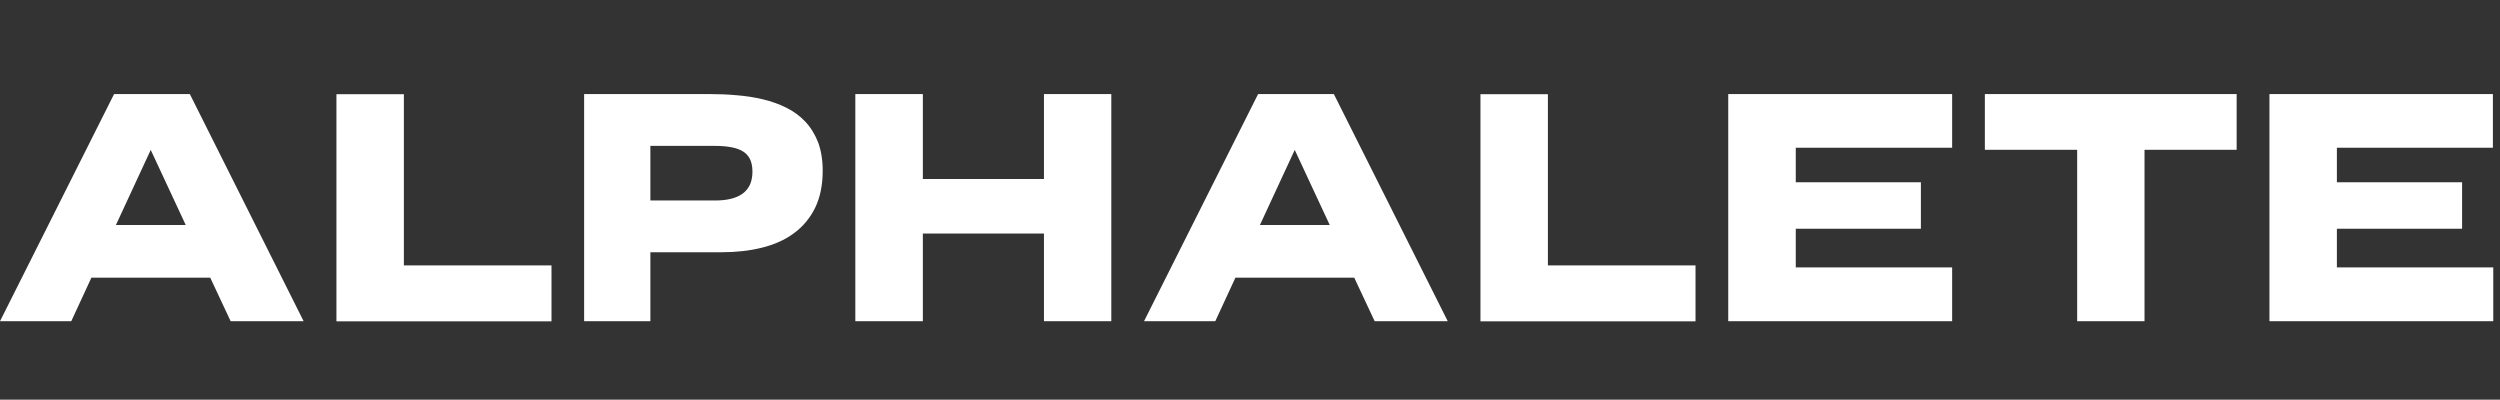 <svg width="319" height="51" viewBox="0 0 319 51" fill="none" xmlns="http://www.w3.org/2000/svg">
<rect x="0" y="0" width="319" height="51" fill="#333333" stroke="none"/>
<g clip-path="url(#clip0_12431_8874)">
<path d="M14.558 12L0 40.988H9.093L11.663 35.43H26.826L29.43 40.988H38.744L24.221 12H14.558ZM14.791 28.709L19.233 19.128L23.698 28.709H14.791ZM51.535 12.023H42.93V41H70.372V33.861H51.535V12.023ZM100.337 13.744C101.279 14.209 102.093 14.814 102.779 15.546C103.465 16.279 104.012 17.174 104.407 18.209C104.779 19.221 104.977 20.43 104.977 21.791C104.977 23.605 104.651 25.198 104.012 26.512C103.36 27.837 102.442 28.93 101.279 29.779C100.14 30.616 98.756 31.233 97.174 31.616C95.628 32 93.907 32.186 92.058 32.186H82.988V40.988H74.535V12H90.395C91.605 12 92.814 12.046 93.977 12.151C95.151 12.244 96.291 12.419 97.349 12.674C98.419 12.93 99.43 13.291 100.337 13.744ZM94.756 24.709C95.151 24.419 95.454 24.058 95.674 23.605C95.895 23.151 96.012 22.57 96.012 21.895C96.012 21.233 95.895 20.686 95.686 20.279C95.477 19.872 95.186 19.558 94.814 19.326C94.419 19.081 93.919 18.895 93.337 18.791C92.721 18.674 92.023 18.616 91.291 18.616H82.988V25.581H91.302C92.023 25.581 92.686 25.512 93.291 25.36C93.861 25.221 94.349 25 94.756 24.709ZM133.209 22.837H117.756V12H109.14V40.988H117.756V29.802H133.209V40.988H141.802V12H133.209V22.837ZM145.977 40.988L160.535 12H170.198L184.733 40.988H175.407L172.802 35.43H157.64L155.07 40.988H145.977ZM165.209 19.128L160.767 28.709H169.674L165.209 19.128ZM197.512 12.023H188.907V41H216.349V33.861H197.512V12.023ZM245.105 29.186H229.14V34.116H249.093V40.988H220.523V12H249.093V18.849H229.14V23.256H245.105V29.186ZM253.267 19.116H265.047V40.988H273.64V19.116H285.395V12H253.267V19.116ZM298.186 29.186V34.116H318.14V40.988H289.581V12H318.093V18.849H298.186V23.256H314.163V29.186H298.186Z" fill="white"/>
</g>
<defs>
<clipPath id="clip0_12431_8874">
<rect width="318" height="51" fill="white" transform="translate(0.12)"/>
</clipPath>
</defs>
</svg>
